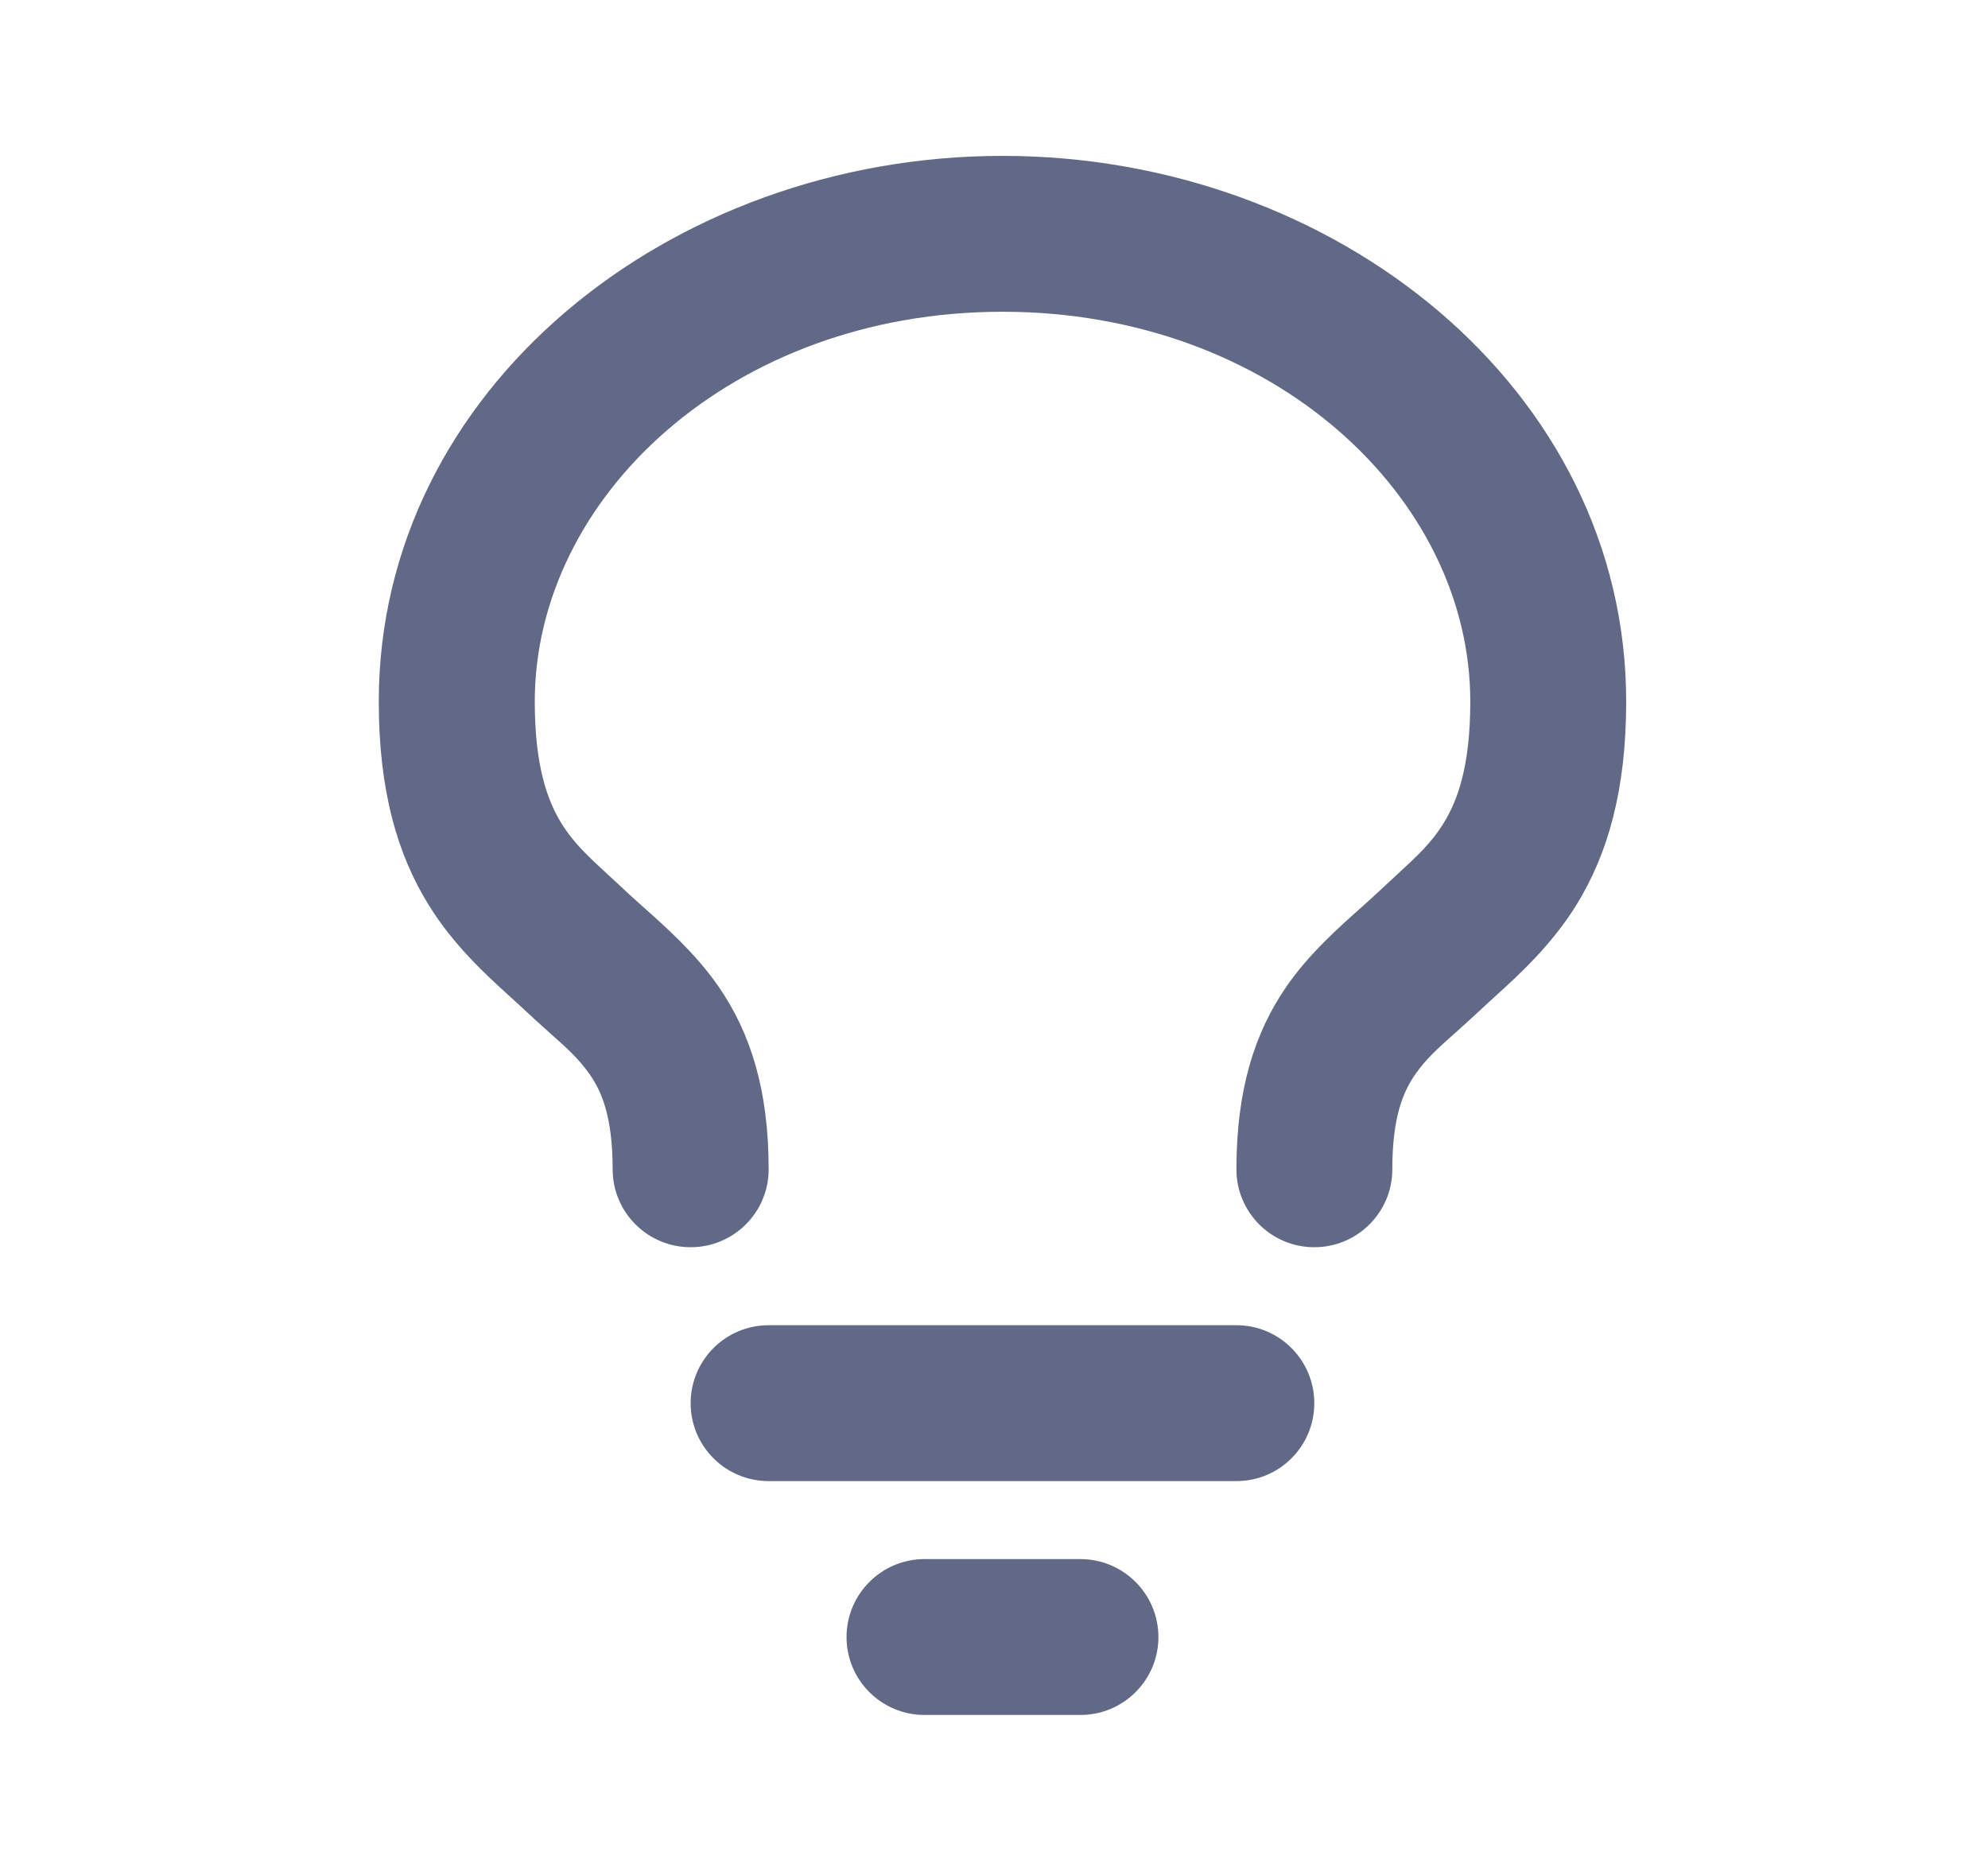 <?xml version="1.0" encoding="UTF-8"?>
<svg xmlns="http://www.w3.org/2000/svg" width="17" height="16" viewBox="0 0 17 16" fill="none">
  <path fill-rule="evenodd" clip-rule="evenodd" d="M8.573 2.666C6.263 2.666 4.573 4.251 4.573 6C4.573 6.561 4.686 6.854 4.8 7.039C4.906 7.211 5.027 7.321 5.211 7.491L5.211 7.491C5.258 7.534 5.308 7.58 5.363 7.632C5.401 7.668 5.447 7.708 5.498 7.754C5.689 7.924 5.951 8.157 6.141 8.432C6.42 8.833 6.573 9.325 6.573 10C6.573 10.368 6.274 10.666 5.906 10.666C5.538 10.666 5.239 10.368 5.239 10C5.239 9.545 5.142 9.331 5.045 9.191C4.953 9.058 4.856 8.971 4.701 8.833L4.701 8.833C4.631 8.77 4.548 8.696 4.449 8.603C4.42 8.576 4.387 8.546 4.351 8.513C4.158 8.338 3.879 8.084 3.667 7.741C3.396 7.305 3.239 6.756 3.239 6C3.239 3.33 5.727 1.333 8.573 1.333C11.418 1.333 13.906 3.33 13.906 6C13.906 6.756 13.749 7.305 13.479 7.741C13.266 8.084 12.987 8.338 12.794 8.513C12.758 8.546 12.725 8.576 12.696 8.603C12.597 8.696 12.515 8.77 12.444 8.833L12.444 8.833C12.289 8.971 12.192 9.058 12.1 9.191C12.003 9.331 11.906 9.545 11.906 10C11.906 10.368 11.607 10.666 11.239 10.666C10.871 10.666 10.573 10.368 10.573 10C10.573 9.325 10.726 8.833 11.004 8.432C11.194 8.157 11.456 7.924 11.648 7.754L11.648 7.754C11.698 7.708 11.744 7.668 11.782 7.632C11.837 7.58 11.888 7.534 11.934 7.491C12.118 7.321 12.239 7.211 12.345 7.039C12.46 6.854 12.573 6.561 12.573 6C12.573 4.251 10.882 2.666 8.573 2.666ZM5.906 12C5.906 11.632 6.204 11.333 6.573 11.333H10.573C10.941 11.333 11.239 11.632 11.239 12C11.239 12.368 10.941 12.666 10.573 12.666H6.573C6.204 12.666 5.906 12.368 5.906 12ZM7.906 13.333C7.538 13.333 7.239 13.632 7.239 14C7.239 14.368 7.538 14.666 7.906 14.666H9.239C9.607 14.666 9.906 14.368 9.906 14C9.906 13.632 9.607 13.333 9.239 13.333H7.906Z" fill="#616986"></path>
</svg>
